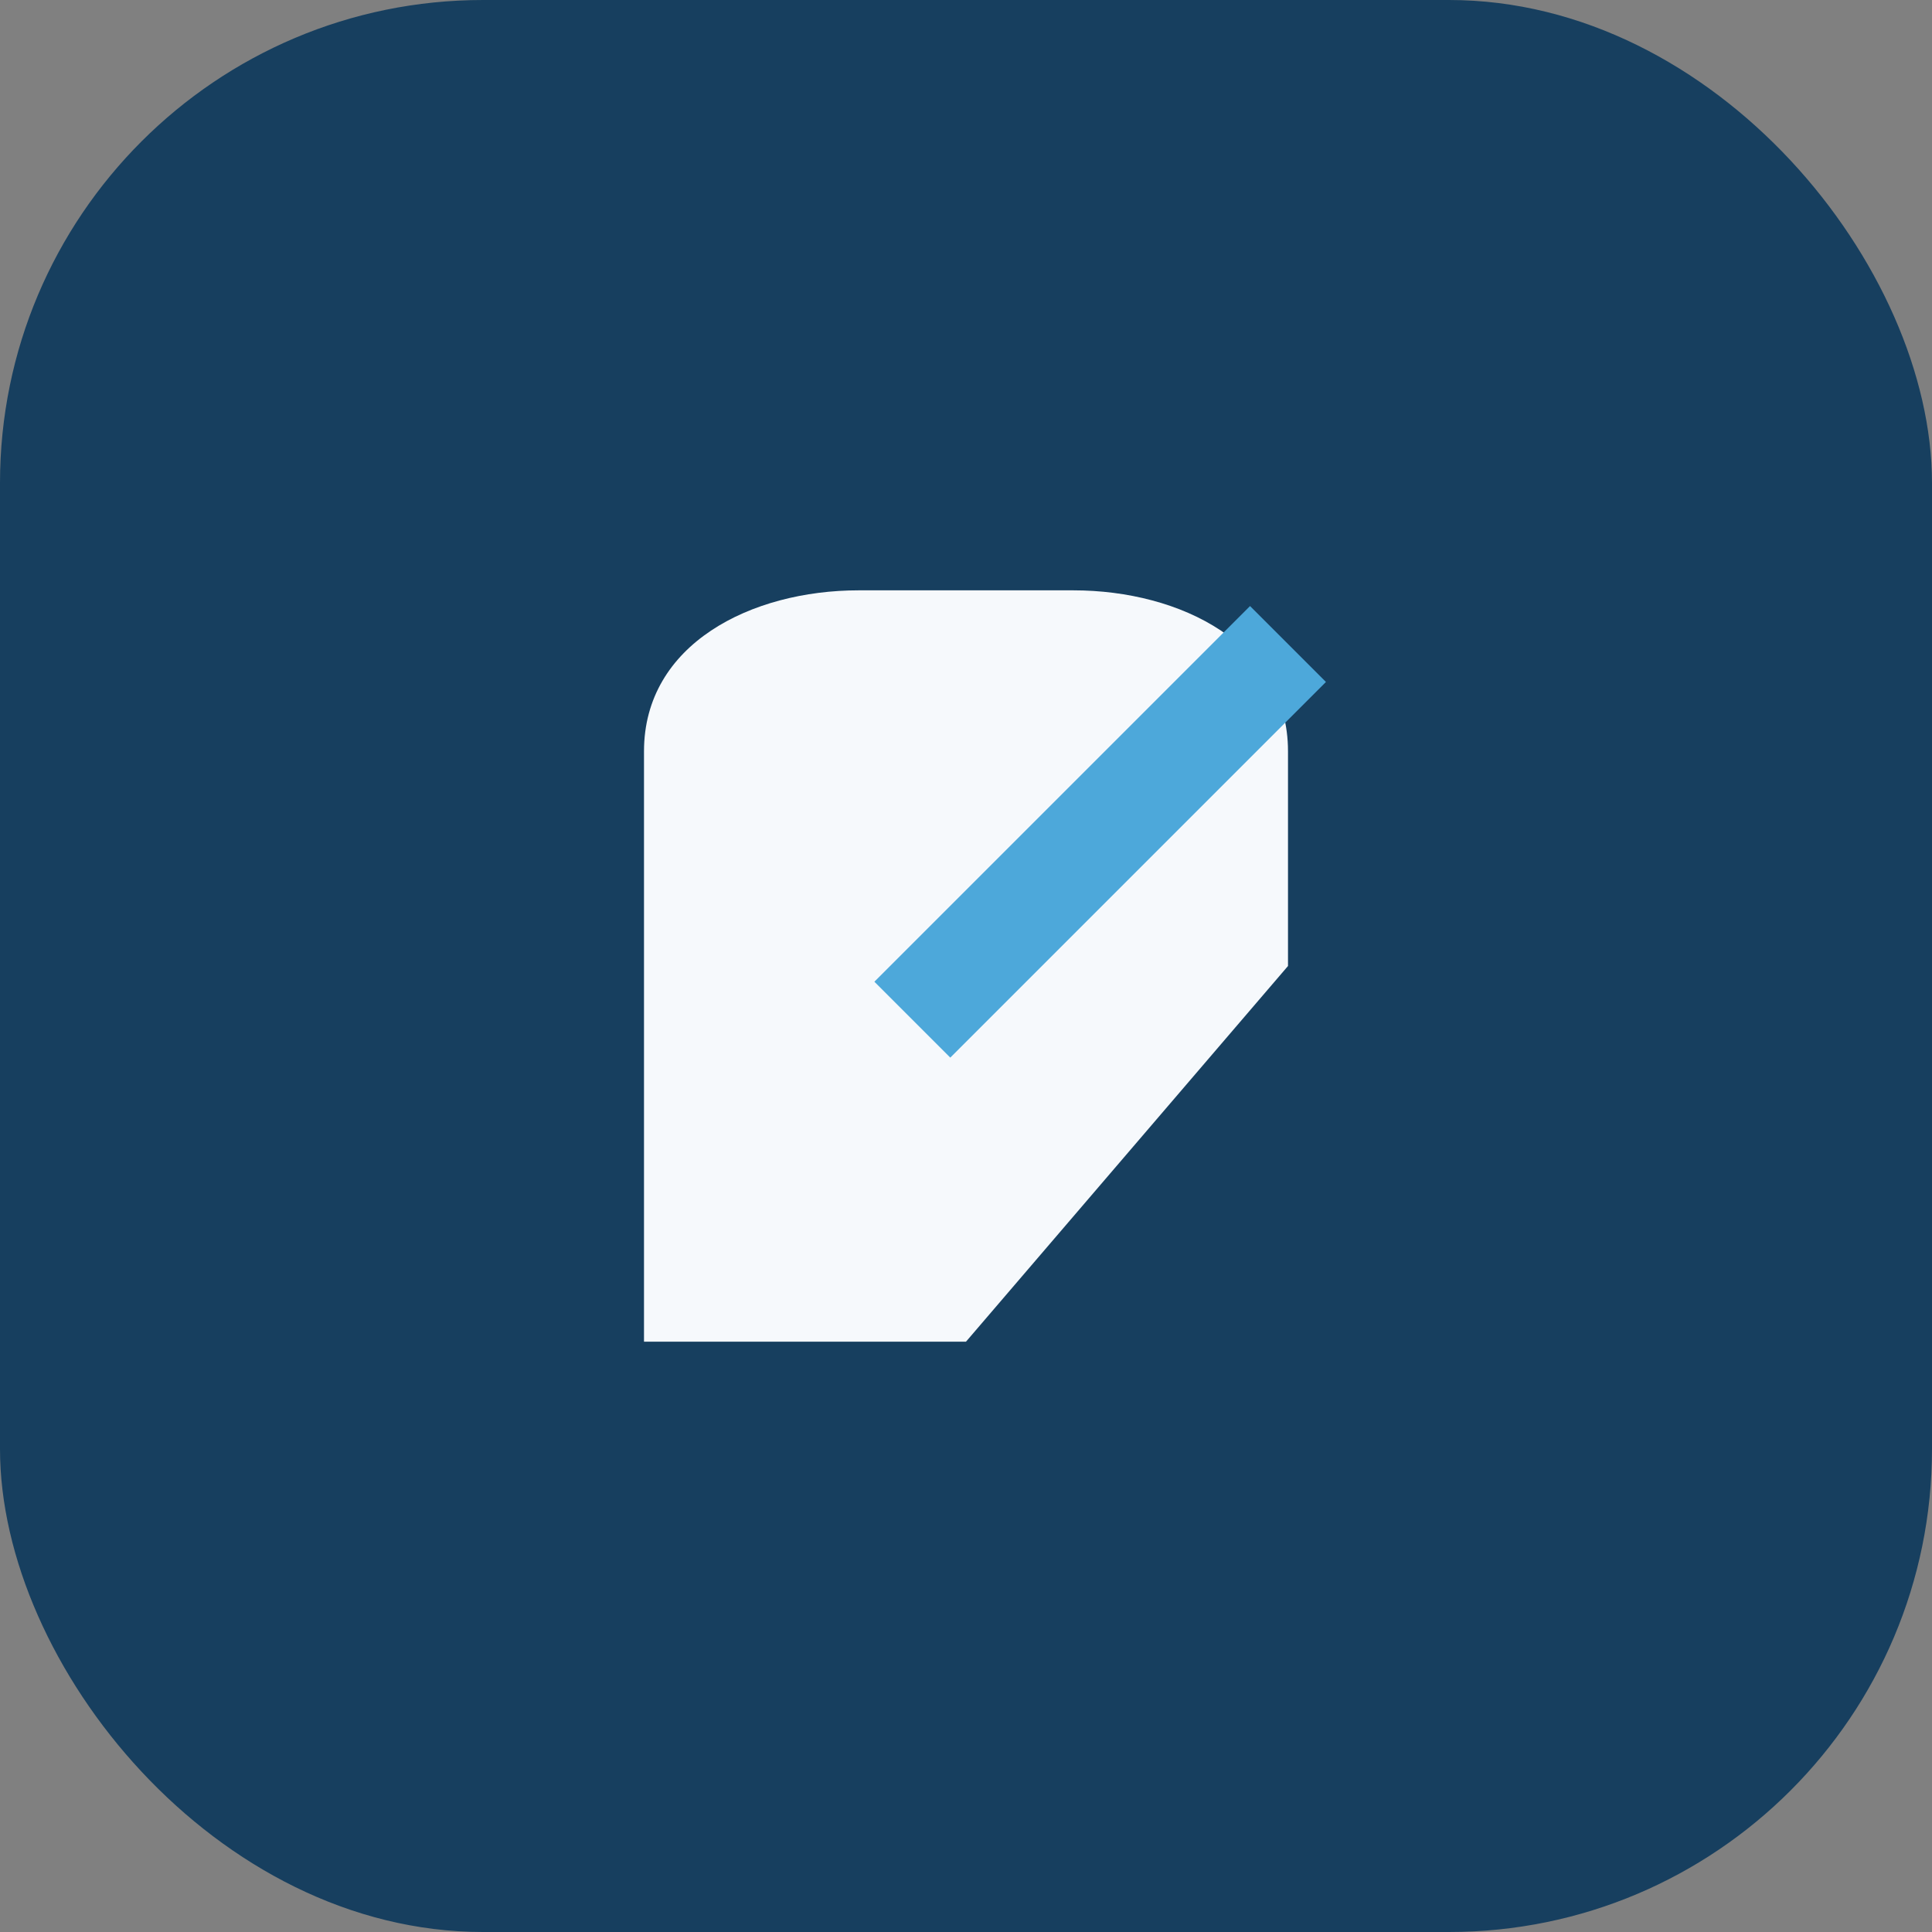 <?xml version="1.0" encoding="UTF-8"?>
<svg xmlns="http://www.w3.org/2000/svg" width="36" height="36" viewBox="0 0 36 36"><rect x="0" y="0" width="36" height="36" fill="#808080" stroke="none"/><rect x="0" y="0" width="36" height="36" rx="9" fill="#173F5F"/><path d="M12 25V14c0-2 2-3 4-3h4c2 0 4 1 4 3v4l-6 7h-6z" fill="#F6F9FC"/><path d="M17 19l7-7" stroke="#4DA8DA" stroke-width="2"/></svg>